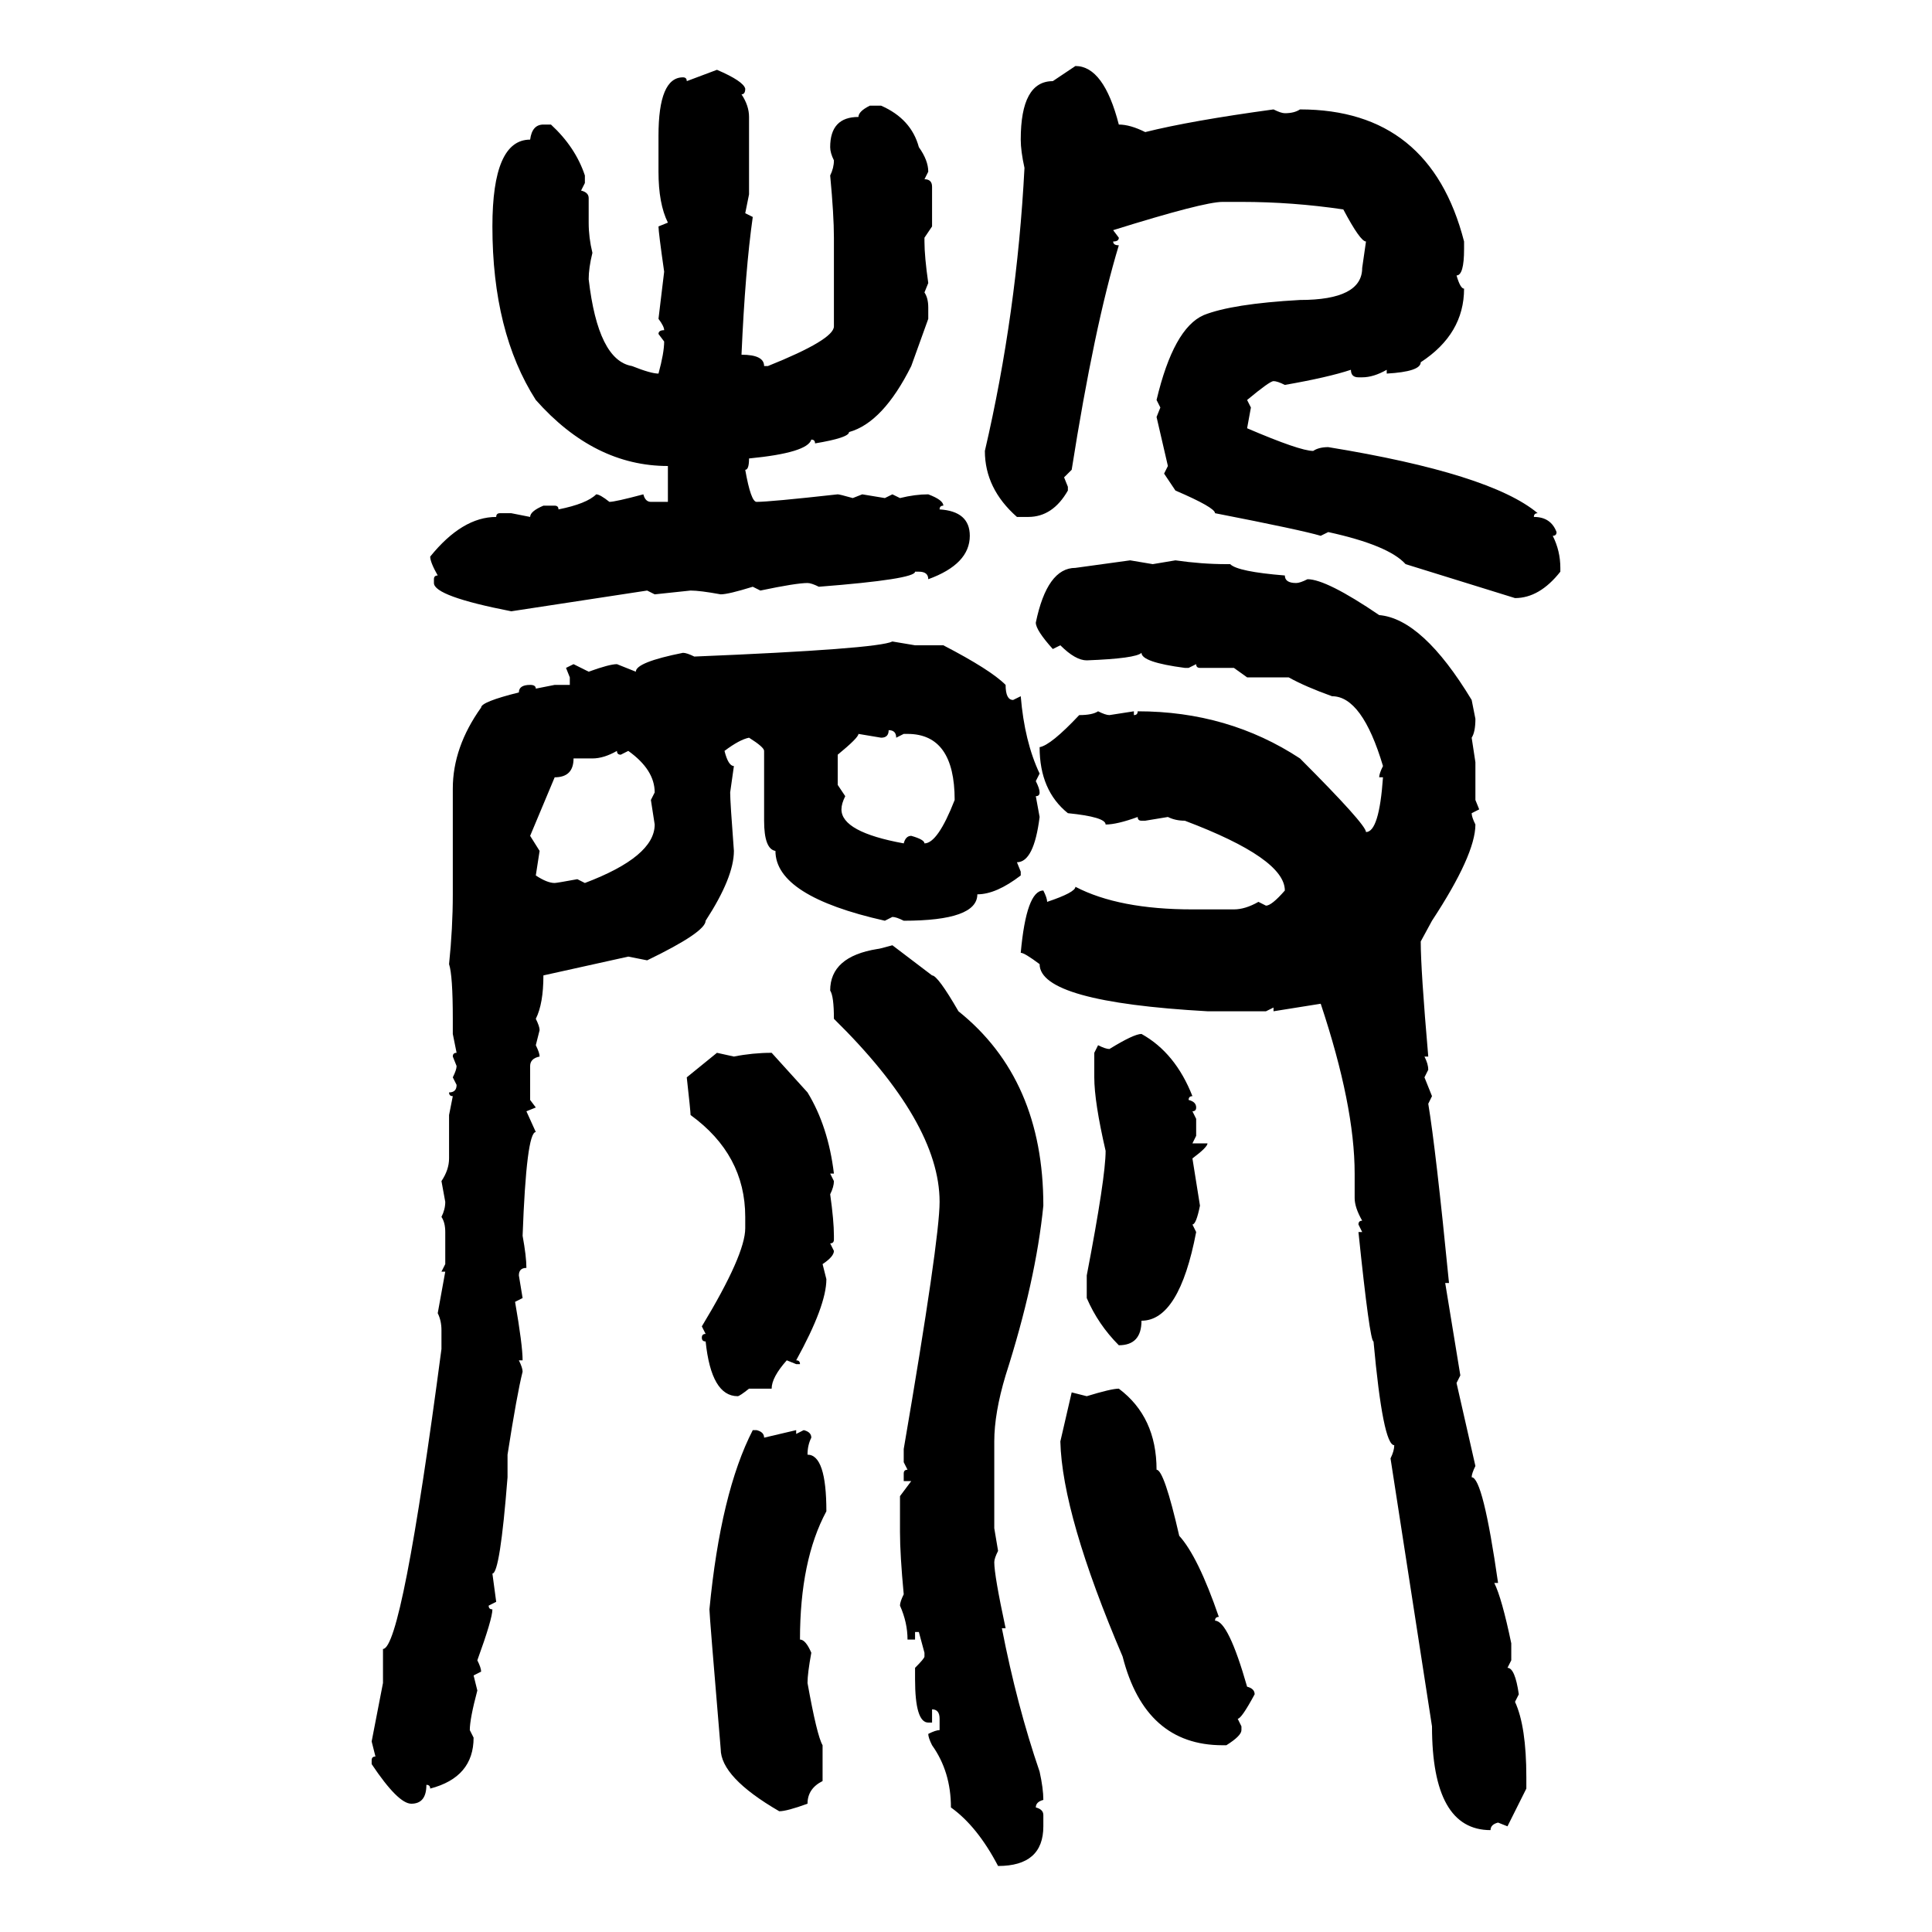<svg xmlns="http://www.w3.org/2000/svg" xmlns:xlink="http://www.w3.org/1999/xlink" width="300" height="300"><path d="M163.48 12.60L166.99 10.25Q171.39 10.25 173.73 19.34L173.73 19.34Q175.49 19.34 177.83 20.51L177.83 20.51Q184.86 18.75 197.75 16.99L197.75 16.99Q198.93 17.58 199.51 17.58L199.51 17.58Q200.98 17.58 201.86 16.99L201.86 16.99Q222.07 16.99 227.34 37.50L227.34 37.50L227.34 38.67Q227.34 42.77 226.17 42.77L226.17 42.77Q226.76 44.82 227.34 44.82L227.34 44.82Q227.34 51.86 220.61 56.25L220.61 56.25Q220.61 57.71 215.33 58.01L215.33 58.01L215.33 57.42Q213.28 58.59 211.52 58.59L211.52 58.59L210.94 58.59Q209.77 58.59 209.77 57.42L209.77 57.42Q206.25 58.59 199.51 59.77L199.51 59.77Q198.34 59.18 197.75 59.18L197.75 59.18Q197.17 59.18 193.65 62.11L193.65 62.11L194.24 63.28L193.65 66.50Q201.86 70.02 203.91 70.02L203.91 70.02Q204.79 69.43 206.25 69.43L206.25 69.43Q231.45 73.54 238.77 79.69L238.77 79.69Q238.18 79.69 238.18 80.27L238.18 80.27Q240.82 80.27 241.70 82.62L241.70 82.62Q241.70 83.20 241.11 83.20L241.11 83.20Q242.29 85.55 242.29 88.18L242.29 88.18L242.29 88.77Q239.06 92.87 235.25 92.87L235.25 92.87L218.26 87.60Q215.63 84.67 206.25 82.62L206.25 82.62L205.08 83.20Q202.15 82.32 188.67 79.69L188.67 79.69Q188.67 78.81 182.52 76.17L182.52 76.17L180.76 73.54L181.35 72.36L179.59 64.75L180.18 63.28L179.59 62.11Q182.23 50.98 186.91 48.93L186.91 48.93Q191.31 47.17 201.86 46.58L201.86 46.58Q211.52 46.58 211.52 41.60L211.52 41.60L212.11 37.50Q211.23 37.50 208.59 32.52L208.59 32.52Q200.68 31.35 192.77 31.35L192.77 31.35L189.84 31.35Q186.91 31.35 172.85 35.74L172.85 35.74L173.73 36.91Q173.73 37.50 172.85 37.50L172.85 37.50Q172.85 38.09 173.73 38.09L173.73 38.09Q169.92 50.68 166.41 72.95L166.41 72.95L165.23 74.12L165.82 75.59L165.82 76.17Q163.48 80.27 159.67 80.27L159.67 80.27L157.91 80.27Q152.93 75.88 152.93 70.02L152.93 70.02Q157.91 48.63 159.08 26.07L159.08 26.07Q158.50 23.44 158.50 21.68L158.50 21.68Q158.50 12.60 163.48 12.60L163.48 12.60ZM106.64 12.60L111.33 10.84Q115.43 12.60 115.72 13.77L115.72 13.77Q115.72 14.65 115.14 14.65L115.14 14.65Q116.31 16.41 116.31 18.16L116.31 18.16L116.31 30.18L115.72 33.11L116.89 33.69Q115.72 41.89 115.14 55.08L115.14 55.08Q118.65 55.08 118.65 56.84L118.65 56.84L119.24 56.84Q129.49 52.73 129.49 50.68L129.49 50.68L129.49 36.91Q129.49 33.40 128.91 27.25L128.91 27.25Q129.49 26.07 129.49 24.90L129.49 24.90Q128.91 23.73 128.91 22.85L128.91 22.85Q128.91 18.16 133.30 18.16L133.30 18.16Q133.30 17.29 135.06 16.41L135.06 16.41L136.82 16.41Q141.50 18.46 142.68 22.85L142.68 22.85Q144.14 24.90 144.14 26.66L144.14 26.66L143.55 27.83Q144.73 27.83 144.73 29.00L144.73 29.00L144.73 35.16L143.55 36.91L143.55 37.50Q143.55 39.84 144.14 43.95L144.14 43.95L143.55 45.41Q144.14 46.29 144.14 47.75L144.14 47.75L144.14 49.51L141.50 56.84Q137.11 65.63 131.84 67.09L131.84 67.09Q131.84 67.97 126.56 68.85L126.56 68.85Q126.56 68.26 125.98 68.26L125.98 68.26Q125.39 70.31 116.31 71.19L116.31 71.19Q116.31 72.95 115.72 72.95L115.72 72.95Q116.60 77.93 117.48 77.93L117.48 77.93Q119.53 77.93 130.08 76.76L130.08 76.76Q130.37 76.76 132.42 77.34L132.42 77.34L133.89 76.76L137.40 77.34L138.57 76.76L139.75 77.34Q142.09 76.76 144.14 76.76L144.14 76.76Q146.48 77.64 146.48 78.52L146.48 78.52Q145.90 78.52 145.90 79.10L145.90 79.10Q150.59 79.39 150.59 83.20L150.59 83.20Q150.59 87.60 144.14 89.94L144.14 89.94Q144.14 88.77 142.68 88.77L142.68 88.77L142.09 88.77Q142.09 89.94 127.15 91.11L127.15 91.11Q125.98 90.53 125.39 90.53L125.39 90.53Q123.63 90.53 118.07 91.70L118.07 91.70L116.89 91.11Q113.09 92.29 111.91 92.29L111.91 92.29Q108.69 91.70 107.23 91.70L107.23 91.70L101.66 92.29L100.49 91.70L79.39 94.92Q67.38 92.58 67.38 90.53L67.38 90.53L67.38 89.94Q67.38 89.36 67.97 89.36L67.97 89.36Q66.80 87.30 66.80 86.43L66.80 86.43Q71.78 80.27 77.05 80.27L77.05 80.27Q77.05 79.69 77.64 79.69L77.64 79.69L79.39 79.69L82.32 80.27Q82.32 79.39 84.38 78.52L84.38 78.52L86.13 78.52Q86.72 78.52 86.72 79.10L86.72 79.10Q91.11 78.22 92.58 76.76L92.58 76.76Q93.16 76.76 94.63 77.93L94.63 77.93Q95.51 77.93 99.90 76.76L99.90 76.76Q100.20 77.93 101.07 77.93L101.07 77.93L103.71 77.93L103.71 72.36Q92.29 72.36 83.20 62.11L83.20 62.11Q76.46 51.56 76.46 35.16L76.46 35.16Q76.46 21.68 82.32 21.68L82.32 21.68Q82.62 19.34 84.38 19.34L84.38 19.34L85.55 19.34Q89.36 22.85 90.82 27.25L90.82 27.25L90.82 28.42L90.23 29.59Q91.41 29.88 91.41 30.76L91.41 30.76L91.41 34.57Q91.41 36.91 91.99 39.26L91.99 39.26Q91.41 41.60 91.41 43.36L91.41 43.36Q92.87 55.96 98.14 56.84L98.14 56.84Q101.07 58.01 102.25 58.01L102.25 58.01Q103.13 54.79 103.13 53.03L103.13 53.03L102.25 51.86Q102.25 51.27 103.13 51.27L103.13 51.27Q103.13 50.68 102.25 49.51L102.25 49.51L103.13 42.19Q102.25 36.04 102.25 35.16L102.25 35.16L103.71 34.57Q102.25 31.64 102.25 26.66L102.25 26.66L102.25 21.09Q102.25 12.01 106.05 12.01L106.05 12.01Q106.64 12.01 106.64 12.60L106.64 12.60ZM166.99 88.18L175.49 87.01L179.00 87.60L182.52 87.01Q186.62 87.60 190.43 87.60L190.43 87.60L191.02 87.60Q192.19 88.77 199.51 89.36L199.51 89.36Q199.51 90.53 201.27 90.53L201.27 90.53Q201.86 90.53 203.03 89.94L203.03 89.94Q205.96 89.94 214.16 95.51L214.16 95.51Q220.90 96.09 228.52 108.69L228.52 108.69L229.10 111.62Q229.10 113.67 228.52 114.55L228.52 114.55L229.10 118.36L229.10 124.22L229.69 125.68L228.52 126.27Q228.52 126.86 229.10 128.03L229.10 128.03Q229.10 132.71 222.36 142.97L222.36 142.97L220.61 146.19Q220.61 150.59 221.78 164.06L221.78 164.06L221.19 164.06Q221.78 165.23 221.78 166.11L221.78 166.11L221.19 167.29L222.36 170.21L221.78 171.39Q222.95 178.42 225 199.22L225 199.22L224.41 199.22L226.76 213.57L226.17 214.75L229.10 227.64Q228.52 228.81 228.52 229.39L228.52 229.39Q230.27 229.39 232.62 245.80L232.62 245.80L232.03 245.80Q233.20 248.14 234.67 255.18L234.67 255.18L234.67 257.81L234.08 258.98Q235.25 258.98 235.84 263.09L235.84 263.09L235.25 264.26Q237.01 268.07 237.01 275.98L237.01 275.98L237.01 277.73L234.08 283.59L232.62 283.01Q231.45 283.30 231.45 284.18L231.45 284.18Q222.36 284.18 222.36 268.07L222.36 268.07L215.92 226.46Q216.50 225.29 216.50 224.41L216.50 224.41Q214.75 224.41 213.28 208.30L213.28 208.30Q212.70 208.30 210.94 191.31L210.94 191.31L211.52 191.31L210.94 190.14Q210.94 189.55 211.52 189.55L211.52 189.55Q210.35 187.50 210.35 186.04L210.35 186.04L210.35 182.23Q210.35 171.68 205.08 155.86L205.08 155.86L197.75 157.03L197.75 156.45L196.58 157.03L187.50 157.03Q161.43 155.57 161.43 149.71L161.43 149.71Q159.08 147.95 158.50 147.95L158.50 147.95Q159.38 138.28 162.01 138.28L162.01 138.28Q162.60 139.45 162.60 140.04L162.60 140.04Q166.99 138.57 166.99 137.70L166.99 137.70Q173.73 141.21 185.16 141.21L185.16 141.21L191.60 141.21Q193.36 141.21 195.41 140.04L195.41 140.04L196.58 140.63Q197.46 140.63 199.51 138.28L199.51 138.28Q199.51 133.30 183.98 127.44L183.98 127.44Q182.52 127.44 181.35 126.86L181.35 126.86L177.83 127.44L177.25 127.44Q176.66 127.44 176.66 126.86L176.66 126.86Q173.44 128.03 171.68 128.03L171.68 128.03Q171.68 126.86 165.82 126.27L165.82 126.27Q161.43 122.75 161.43 116.02L161.43 116.02Q163.18 115.72 167.58 111.04L167.58 111.04Q169.63 111.04 170.51 110.45L170.51 110.45Q171.68 111.04 172.27 111.04L172.27 111.04L176.07 110.45L176.07 111.04Q176.66 111.04 176.66 110.45L176.66 110.45Q190.72 110.45 201.86 117.77L201.86 117.77Q212.11 128.03 212.11 129.20L212.11 129.20Q214.16 129.20 214.75 120.70L214.75 120.70L214.16 120.70Q214.16 120.12 214.75 118.95L214.75 118.95Q211.52 108.11 206.84 108.11L206.84 108.11Q202.73 106.64 200.10 105.18L200.10 105.18L193.65 105.18L191.60 103.71L186.33 103.71Q185.74 103.71 185.74 103.13L185.74 103.13L184.57 103.71L183.98 103.71Q177.25 102.83 177.25 101.37L177.25 101.37Q176.37 102.25 168.75 102.54L168.75 102.54Q166.99 102.54 164.65 100.20L164.65 100.20L163.48 100.78Q160.84 97.85 160.84 96.68L160.84 96.68Q162.60 88.18 166.99 88.18L166.99 88.18ZM138.57 99.61L138.57 99.61L142.09 100.20L146.48 100.20Q153.81 104.00 156.15 106.35L156.15 106.35Q156.15 108.69 157.32 108.69L157.32 108.69L158.50 108.11Q159.08 115.14 161.43 120.12L161.43 120.12L160.84 121.29Q161.43 122.46 161.43 123.05L161.43 123.05Q161.43 123.63 160.84 123.63L160.84 123.63L161.43 126.86Q160.55 133.89 157.91 133.89L157.91 133.89L158.50 135.35L158.50 135.94Q154.69 138.87 151.76 138.87L151.76 138.87Q151.76 142.97 140.33 142.97L140.33 142.97Q139.16 142.38 138.57 142.38L138.57 142.38L137.40 142.97Q120.41 139.16 120.41 132.13L120.41 132.13Q118.65 131.84 118.65 127.44L118.65 127.44L118.65 116.60Q118.65 116.02 116.31 114.55L116.31 114.55Q114.84 114.84 112.50 116.60L112.50 116.60Q113.09 118.95 113.96 118.95L113.96 118.95L113.38 123.05Q113.38 124.51 113.96 132.13L113.96 132.13Q113.96 136.23 109.57 142.97L109.57 142.97Q109.57 144.73 100.49 149.12L100.49 149.12L97.56 148.54L84.38 151.46Q84.38 155.86 83.20 158.20L83.20 158.20Q83.79 159.38 83.79 159.96L83.79 159.96L83.20 162.30Q83.79 163.48 83.79 164.06L83.79 164.06Q82.32 164.36 82.32 165.53L82.32 165.53L82.32 170.80L83.20 171.97L81.74 172.56L83.20 175.78Q81.74 175.78 81.15 191.89L81.15 191.89Q81.74 195.12 81.74 196.88L81.74 196.88Q80.57 196.88 80.57 198.05L80.57 198.05L81.15 201.56L79.98 202.15Q81.15 208.89 81.15 211.23L81.15 211.23L80.57 211.23Q81.15 212.40 81.15 212.99L81.15 212.99Q80.27 216.50 78.81 225.88L78.81 225.88L78.81 229.39Q77.64 244.34 76.46 244.34L76.46 244.34L77.05 248.73L75.88 249.32Q75.88 249.90 76.46 249.90L76.46 249.90Q76.46 251.37 74.12 257.81L74.12 257.81Q74.71 258.98 74.71 259.57L74.71 259.57L73.54 260.16L74.12 262.50Q72.95 266.89 72.95 268.65L72.95 268.65L73.54 269.82Q73.54 275.98 66.80 277.73L66.80 277.73Q66.80 277.15 66.21 277.15L66.21 277.15Q66.21 280.08 63.87 280.08L63.87 280.08Q61.82 280.08 57.71 273.93L57.71 273.93L57.71 273.34Q57.71 272.75 58.30 272.75L58.30 272.75L57.71 270.41L59.47 261.33L59.47 256.05Q62.40 256.05 68.55 209.47L68.55 209.47L68.55 206.54Q68.55 205.08 67.97 203.91L67.97 203.91L69.14 197.46L68.55 197.46L69.14 196.29L69.14 191.31Q69.14 189.84 68.55 188.96L68.55 188.96Q69.14 187.79 69.14 186.62L69.14 186.62L68.55 183.40Q69.73 181.64 69.73 179.88L69.73 179.88L69.73 173.14L70.31 170.21Q69.73 170.21 69.73 169.63L69.73 169.63Q70.90 169.63 70.90 168.46L70.90 168.46L70.31 167.29Q70.90 166.11 70.90 165.53L70.90 165.53L70.31 164.06Q70.31 163.48 70.90 163.48L70.90 163.48L70.31 160.55L70.31 158.20Q70.31 151.46 69.73 149.71L69.73 149.71Q70.31 144.14 70.31 138.87L70.31 138.87L70.31 122.46Q70.31 116.02 74.71 109.86L74.71 109.86Q74.71 108.98 80.57 107.52L80.57 107.52Q80.57 106.35 82.32 106.35L82.32 106.35Q83.20 106.35 83.20 106.93L83.20 106.93L86.13 106.35L88.48 106.35L88.48 105.18L87.89 103.71L89.06 103.13L91.41 104.30Q94.63 103.13 95.80 103.13L95.80 103.13L98.73 104.30Q98.73 102.83 106.05 101.37L106.05 101.37Q106.64 101.37 107.81 101.95L107.81 101.95Q136.23 100.78 138.57 99.61ZM137.99 113.38L137.99 113.38Q137.99 114.55 136.82 114.55L136.82 114.55L133.30 113.96Q133.30 114.55 130.08 117.19L130.08 117.19L130.08 121.88L131.25 123.63Q130.66 124.80 130.66 125.68L130.66 125.68Q130.66 129.20 140.33 130.96L140.33 130.96Q140.63 129.79 141.50 129.79L141.50 129.79Q143.55 130.37 143.55 130.96L143.55 130.96Q145.61 130.96 148.24 124.22L148.24 124.22Q148.24 113.96 140.92 113.96L140.92 113.96L140.33 113.96L139.16 114.55Q139.16 113.38 137.99 113.38ZM91.99 117.77L91.99 117.77L89.06 117.77Q89.06 120.70 86.13 120.70L86.13 120.70L82.32 129.79L83.79 132.13L83.20 135.94Q84.96 137.11 86.13 137.11L86.13 137.11Q86.43 137.11 89.65 136.52L89.65 136.52L90.82 137.11Q101.66 133.01 101.66 128.03L101.66 128.03L101.07 124.22L101.66 123.05Q101.66 119.53 97.56 116.60L97.56 116.60L96.39 117.19Q95.80 117.19 95.80 116.60L95.80 116.60Q93.75 117.77 91.99 117.77ZM138.57 146.78L138.57 146.78L144.73 151.46Q145.61 151.46 148.83 157.03L148.83 157.03Q162.01 167.58 162.01 187.21L162.01 187.21Q160.84 198.93 156.15 213.57L156.15 213.57Q154.39 219.43 154.39 223.83L154.39 223.83L154.39 237.30L154.98 240.82Q154.39 241.99 154.39 242.58L154.39 242.58Q154.39 244.63 156.15 252.83L156.15 252.83L155.57 252.83Q157.91 264.84 161.43 275.10L161.43 275.10Q162.01 277.73 162.01 279.49L162.01 279.49Q160.84 279.79 160.84 280.66L160.84 280.66Q162.01 280.96 162.01 281.84L162.01 281.84L162.01 283.59Q162.01 289.75 154.98 289.75L154.98 289.75Q151.76 283.59 147.66 280.66L147.66 280.66Q147.66 275.10 144.73 271.00L144.73 271.00Q144.14 269.82 144.14 269.24L144.14 269.24Q145.31 268.65 145.90 268.65L145.90 268.65L145.90 266.89Q145.90 265.43 144.73 265.43L144.73 265.43L144.73 267.48L144.14 267.48Q142.09 267.48 142.09 260.74L142.09 260.74L142.09 258.98Q143.55 257.52 143.55 257.23L143.55 257.23L143.55 256.64L142.68 253.42L142.09 253.42L142.09 254.59L140.92 254.59Q140.92 251.95 139.75 249.32L139.75 249.32Q139.75 248.73 140.33 247.56L140.33 247.56Q139.75 241.41 139.75 237.89L139.75 237.89L139.75 232.32L141.50 229.98L140.33 229.98L140.33 228.81Q140.33 228.22 140.92 228.22L140.92 228.22L140.33 227.05L140.33 225Q145.90 192.48 145.90 186.62L145.90 186.62Q145.90 174.32 129.49 158.20L129.49 158.20Q129.49 154.69 128.91 153.81L128.91 153.81Q128.91 148.54 136.23 147.36L136.23 147.36Q136.52 147.36 138.57 146.78ZM177.25 160.55L177.25 160.55Q182.52 163.48 185.16 170.21L185.16 170.21Q184.57 170.21 184.57 170.80L184.57 170.80Q185.74 171.09 185.74 171.97L185.74 171.97Q185.74 172.56 185.16 172.56L185.16 172.56L185.74 173.73L185.74 176.37L185.16 177.54L187.50 177.54Q187.50 178.13 185.16 179.88L185.16 179.88L186.33 187.21Q185.74 190.14 185.16 190.14L185.16 190.14L185.74 191.31Q183.11 205.08 177.25 205.08L177.25 205.08Q177.25 208.89 173.73 208.89L173.73 208.89Q170.51 205.66 168.75 201.56L168.75 201.56L168.75 198.05Q171.68 182.81 171.68 178.71L171.68 178.71Q169.92 171.09 169.92 167.29L169.92 167.29L169.92 163.48L170.51 162.30Q171.68 162.89 172.27 162.89L172.27 162.89Q176.07 160.55 177.25 160.55ZM106.64 167.29L111.33 163.48L113.96 164.06Q116.89 163.48 119.82 163.48L119.82 163.48L125.39 169.63Q128.61 174.90 129.49 182.23L129.49 182.23L128.91 182.23L129.49 183.40Q129.49 184.28 128.91 185.45L128.91 185.45Q129.49 189.55 129.49 191.89L129.49 191.89L129.49 192.48Q129.49 193.07 128.91 193.07L128.91 193.07L129.49 194.24Q129.49 195.12 127.73 196.29L127.73 196.29L128.32 198.63Q128.32 202.73 123.63 211.23L123.63 211.23Q124.22 211.23 124.22 211.82L124.22 211.82L123.63 211.82L122.17 211.23Q119.82 213.87 119.82 215.63L119.82 215.63L116.31 215.63Q114.84 216.80 114.55 216.80L114.55 216.80Q110.45 216.80 109.57 208.30L109.57 208.30Q108.98 208.30 108.98 207.71L108.98 207.71Q108.98 207.13 109.57 207.13L109.57 207.13L108.98 205.96Q115.72 194.82 115.72 190.72L115.72 190.72L115.72 188.96Q115.72 179.30 107.23 173.14L107.23 173.14Q107.23 172.56 106.64 167.29L106.64 167.29ZM173.73 215.63L173.73 215.63Q179.59 220.02 179.59 228.22L179.59 228.22Q180.76 228.22 183.11 238.48L183.11 238.48Q186.04 241.70 189.26 251.07L189.26 251.07Q188.67 251.07 188.67 251.66L188.67 251.66Q190.72 251.66 193.65 261.91L193.65 261.91Q194.82 262.21 194.82 263.09L194.82 263.09Q192.77 266.89 192.19 266.89L192.19 266.89L192.77 268.07L192.77 268.65Q192.77 269.53 190.43 271.00L190.43 271.00L189.84 271.00Q177.83 271.00 174.32 257.23L174.32 257.23Q164.94 235.25 164.65 223.83L164.65 223.83L166.41 216.21L168.75 216.80Q172.56 215.63 173.73 215.63ZM116.89 222.07L117.48 222.07Q118.65 222.36 118.65 223.24L118.65 223.24L123.63 222.07L123.63 222.66L124.80 222.07Q125.98 222.36 125.98 223.24L125.98 223.24Q125.39 224.41 125.39 225.88L125.39 225.88Q128.32 225.88 128.32 234.67L128.32 234.67Q124.22 242.29 124.22 254.59L124.22 254.59Q125.10 254.59 125.98 256.64L125.98 256.64Q125.39 259.86 125.39 261.33L125.39 261.33Q126.86 269.53 127.73 271.00L127.73 271.00L127.73 276.56Q125.39 277.73 125.39 280.08L125.39 280.08Q122.17 281.25 121.00 281.25L121.00 281.25Q111.91 275.98 111.91 271.58L111.91 271.58Q110.16 250.78 110.16 249.90L110.16 249.90Q111.91 231.74 116.89 222.07L116.89 222.07Z"/></svg>